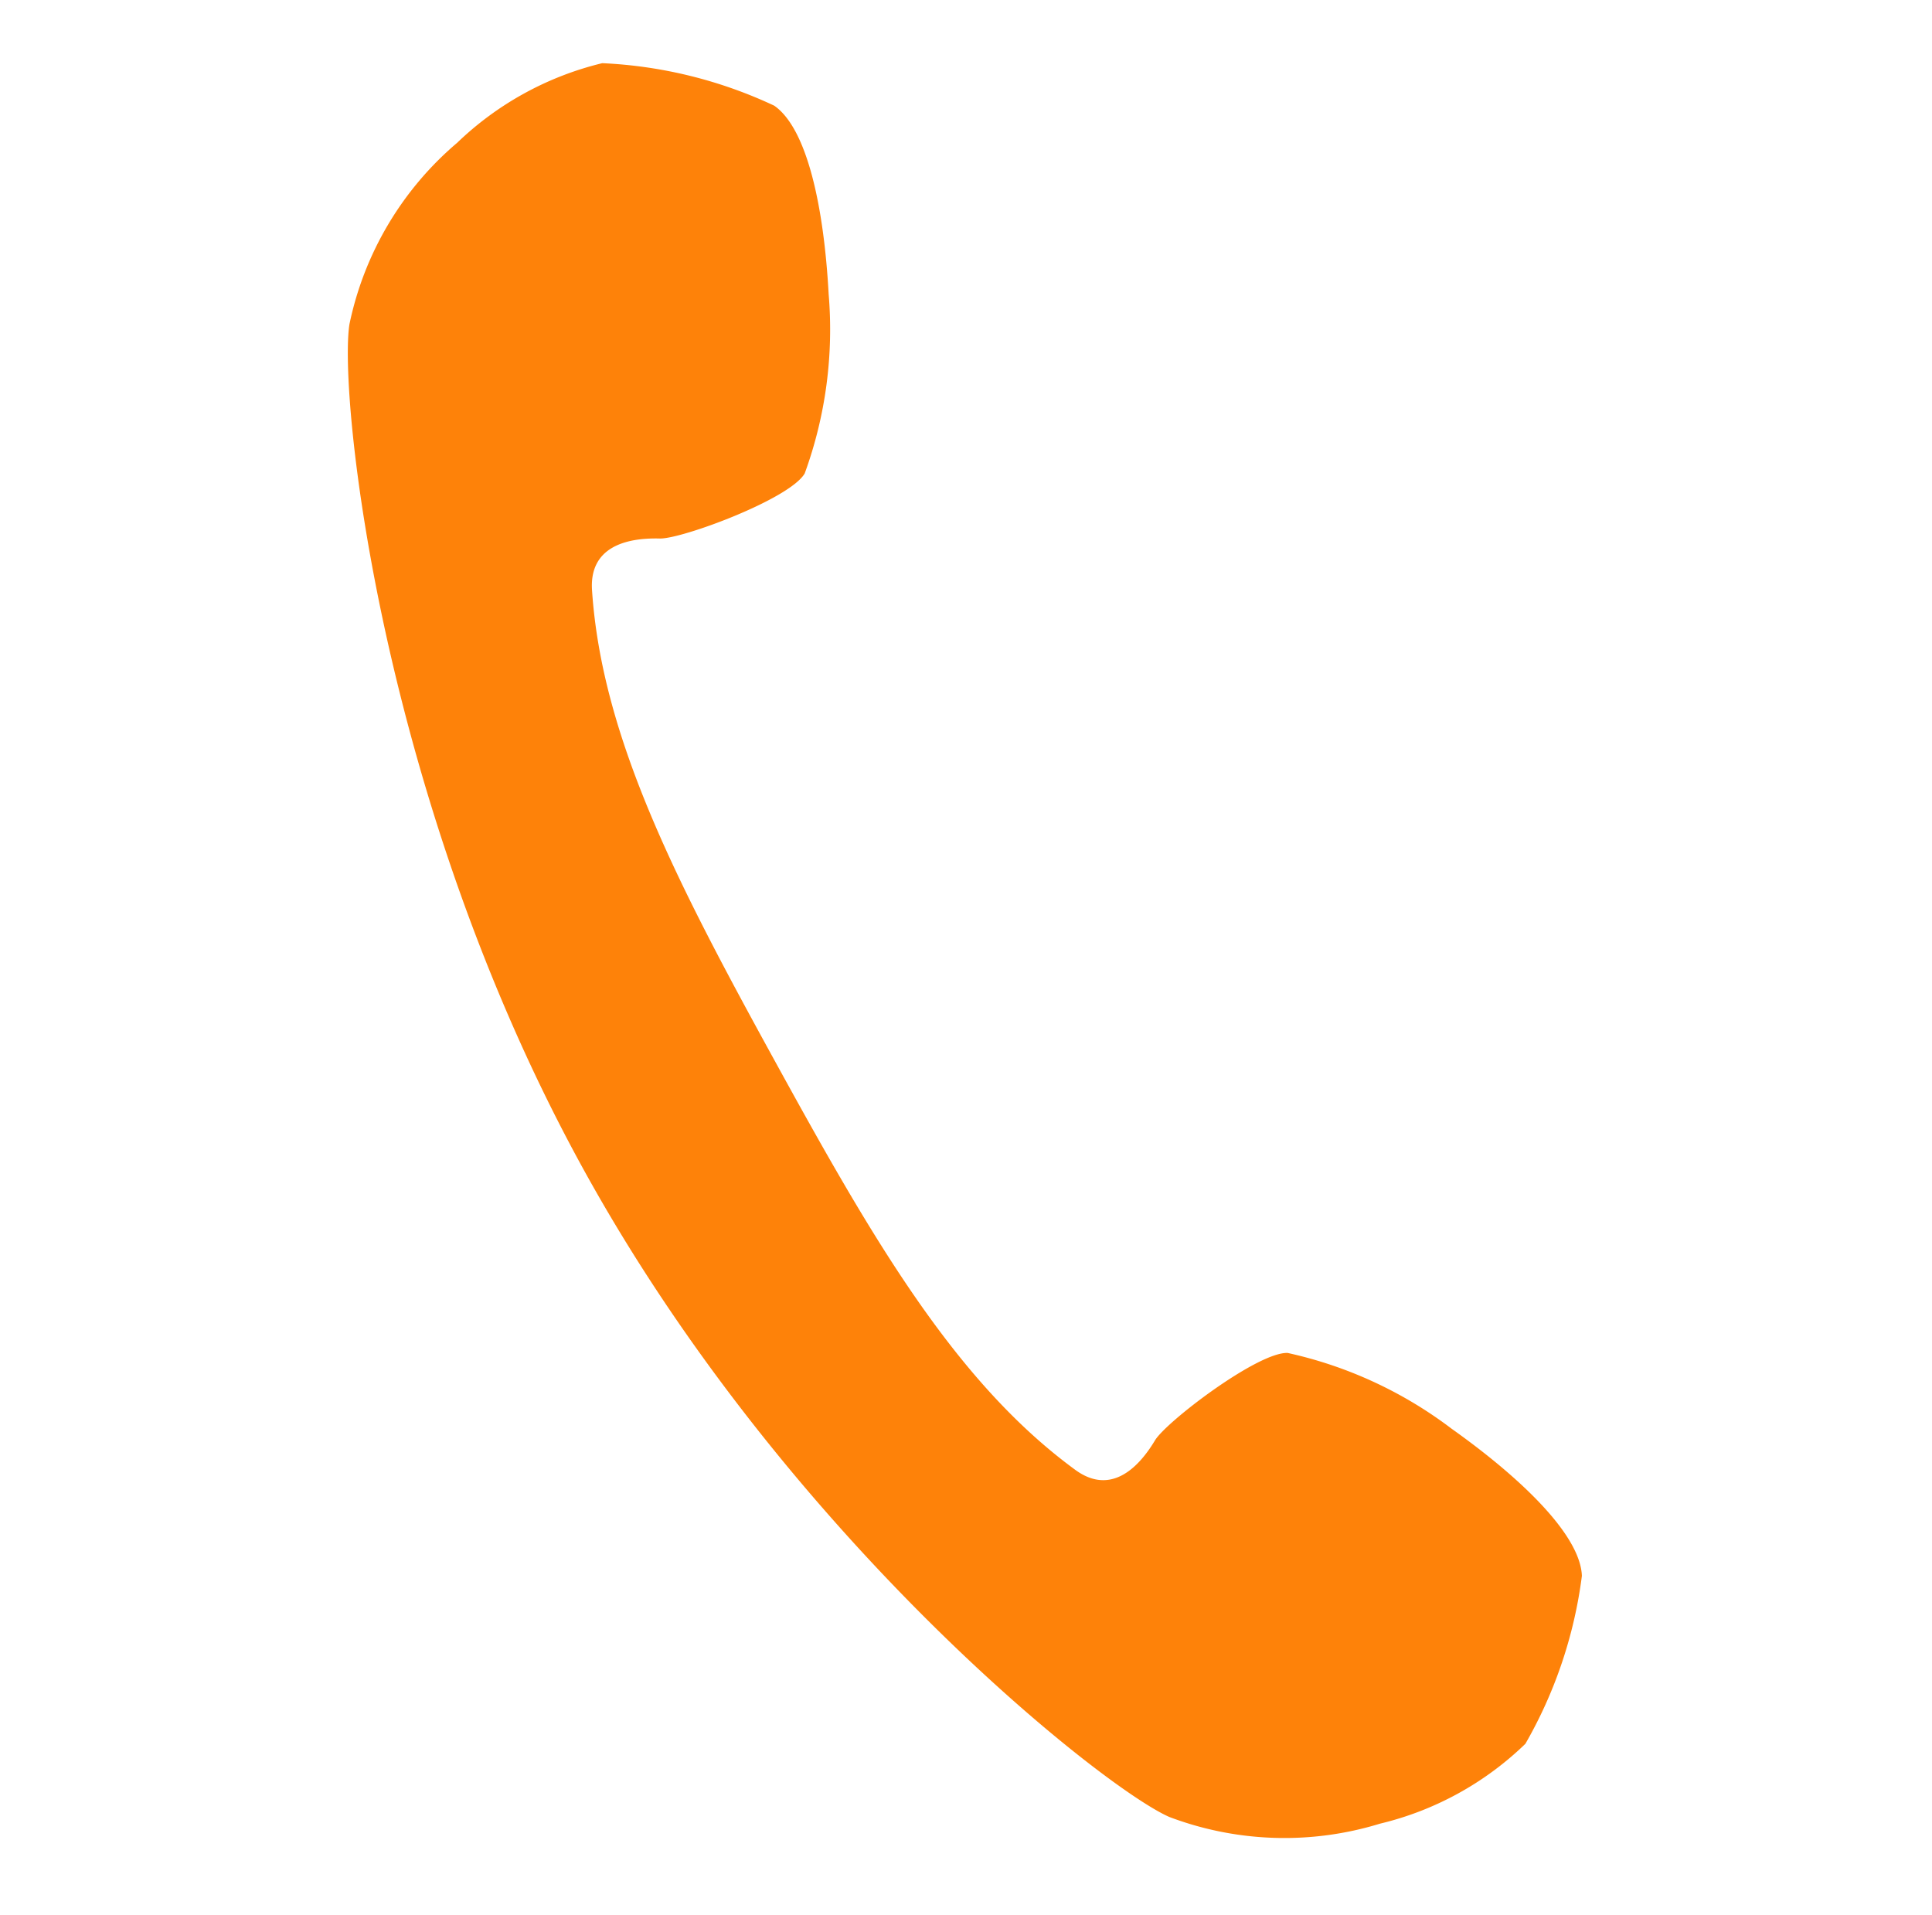 <svg xmlns="http://www.w3.org/2000/svg" width="42.75" height="42.372"><path fill="#fe8209" d="M10.108 3.166a7.18 7.18 0 0 0-2.376 4.01c-.242 1.552.673 10.496 5.16 18.664s11.543 13.74 12.983 14.365a7.2 7.2 0 0 0 4.66.148 6.94 6.94 0 0 0 3.218-1.768 10 10 0 0 0 1.25-3.716c-.034-.885-1.295-2.126-2.881-3.254a9.3 9.3 0 0 0-3.63-1.678c-.659-.025-2.685 1.52-2.935 1.934-.404.674-1.016 1.203-1.768.65-2.671-1.956-4.51-5.16-6.633-9.025S13.318 16.362 13.1 13.06c-.062-.933.713-1.165 1.5-1.144.484.012 2.874-.87 3.206-1.44a9.3 9.3 0 0 0 .53-3.966c-.105-1.937-.477-3.668-1.205-4.172a10 10 0 0 0-3.805-.94 7 7 0 0 0-3.217 1.768" data-name="パス 228"/></svg>